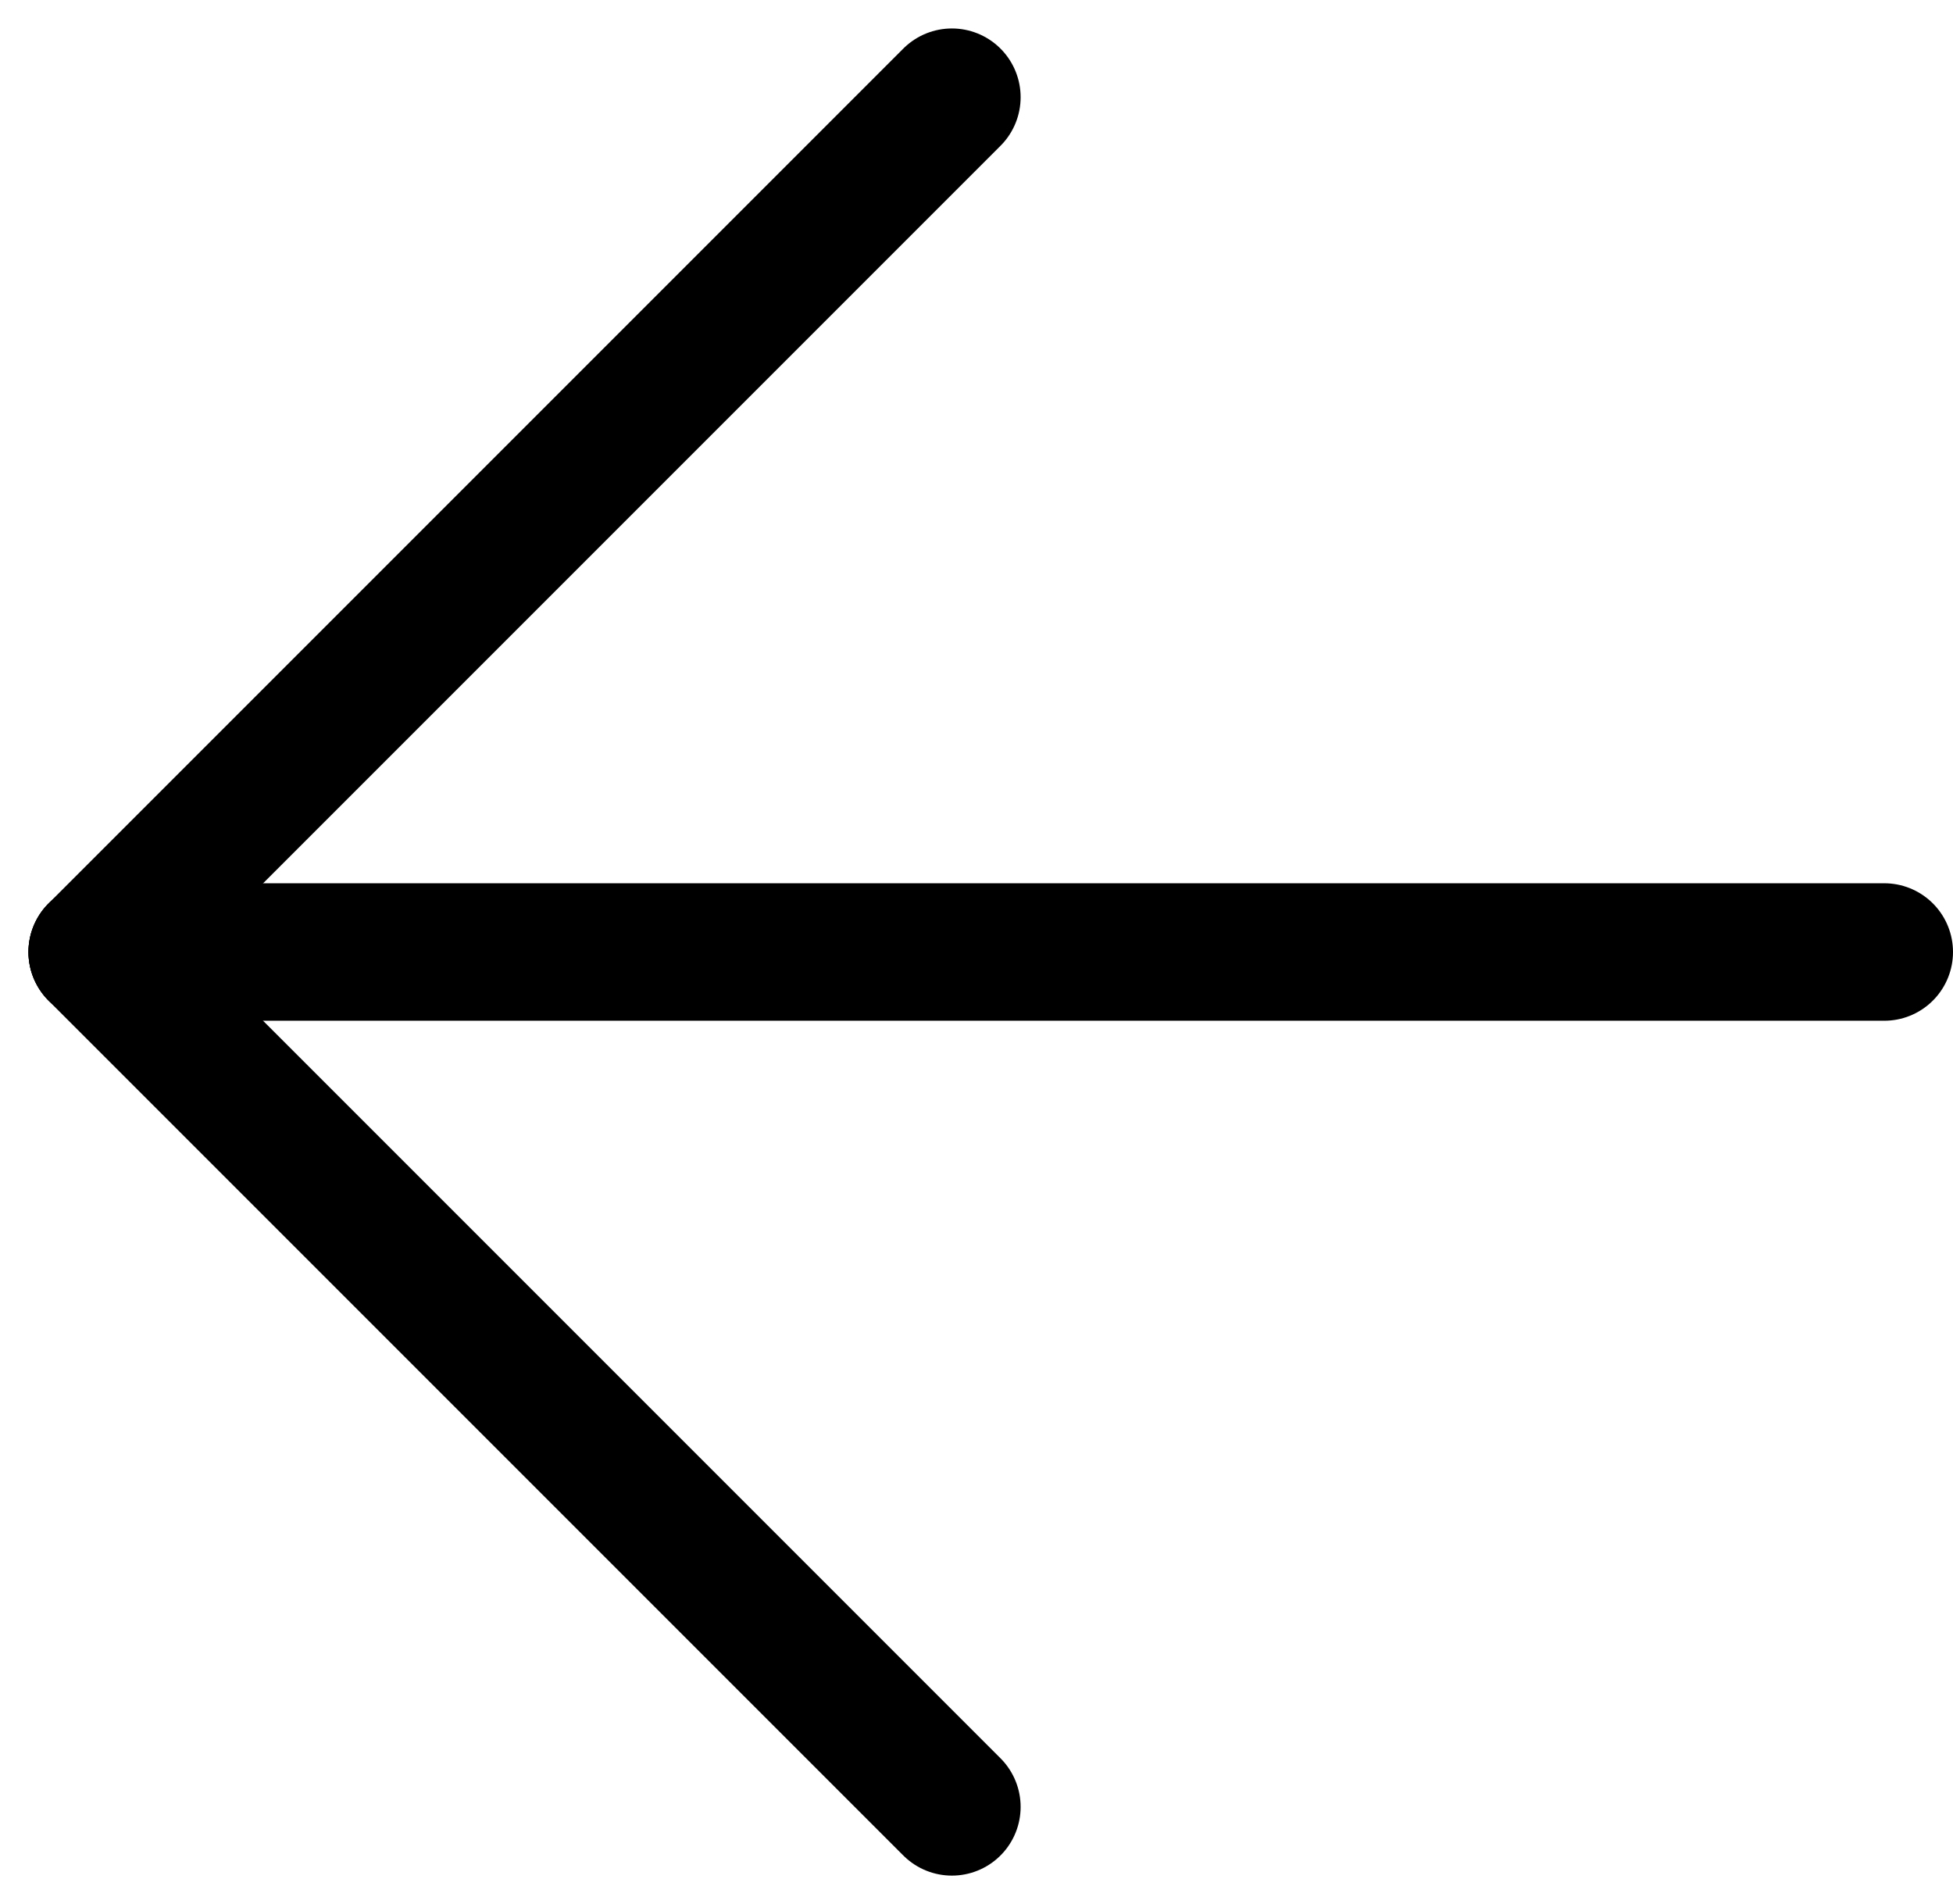 <svg xmlns="http://www.w3.org/2000/svg" width="28.414" height="27.699" viewBox="0 0 28.414 27.699">
  <g id="pfeil-links-schwarz" transform="translate(27.414 1.414) rotate(90)">
    <g id="pfeil-1-down-l" transform="translate(0 26) rotate(-90)">
      <line id="Linie_39" data-name="Linie 39" x1="12.435" y1="12.435" transform="translate(0 12.436)" fill="none" stroke="#000" stroke-linecap="round" stroke-linejoin="round" stroke-width="2"/>
      <line id="Linie_40" data-name="Linie 40" x1="12.435" y2="12.435" transform="translate(0 0)" fill="none" stroke="#000" stroke-linecap="round" stroke-linejoin="round" stroke-width="2"/>
      <line id="Linie_41" data-name="Linie 41" x1="26" transform="translate(0 12.435)" fill="none" stroke="#000" stroke-linecap="round" stroke-linejoin="round" stroke-width="2"/>
    </g>
  </g>
</svg>
